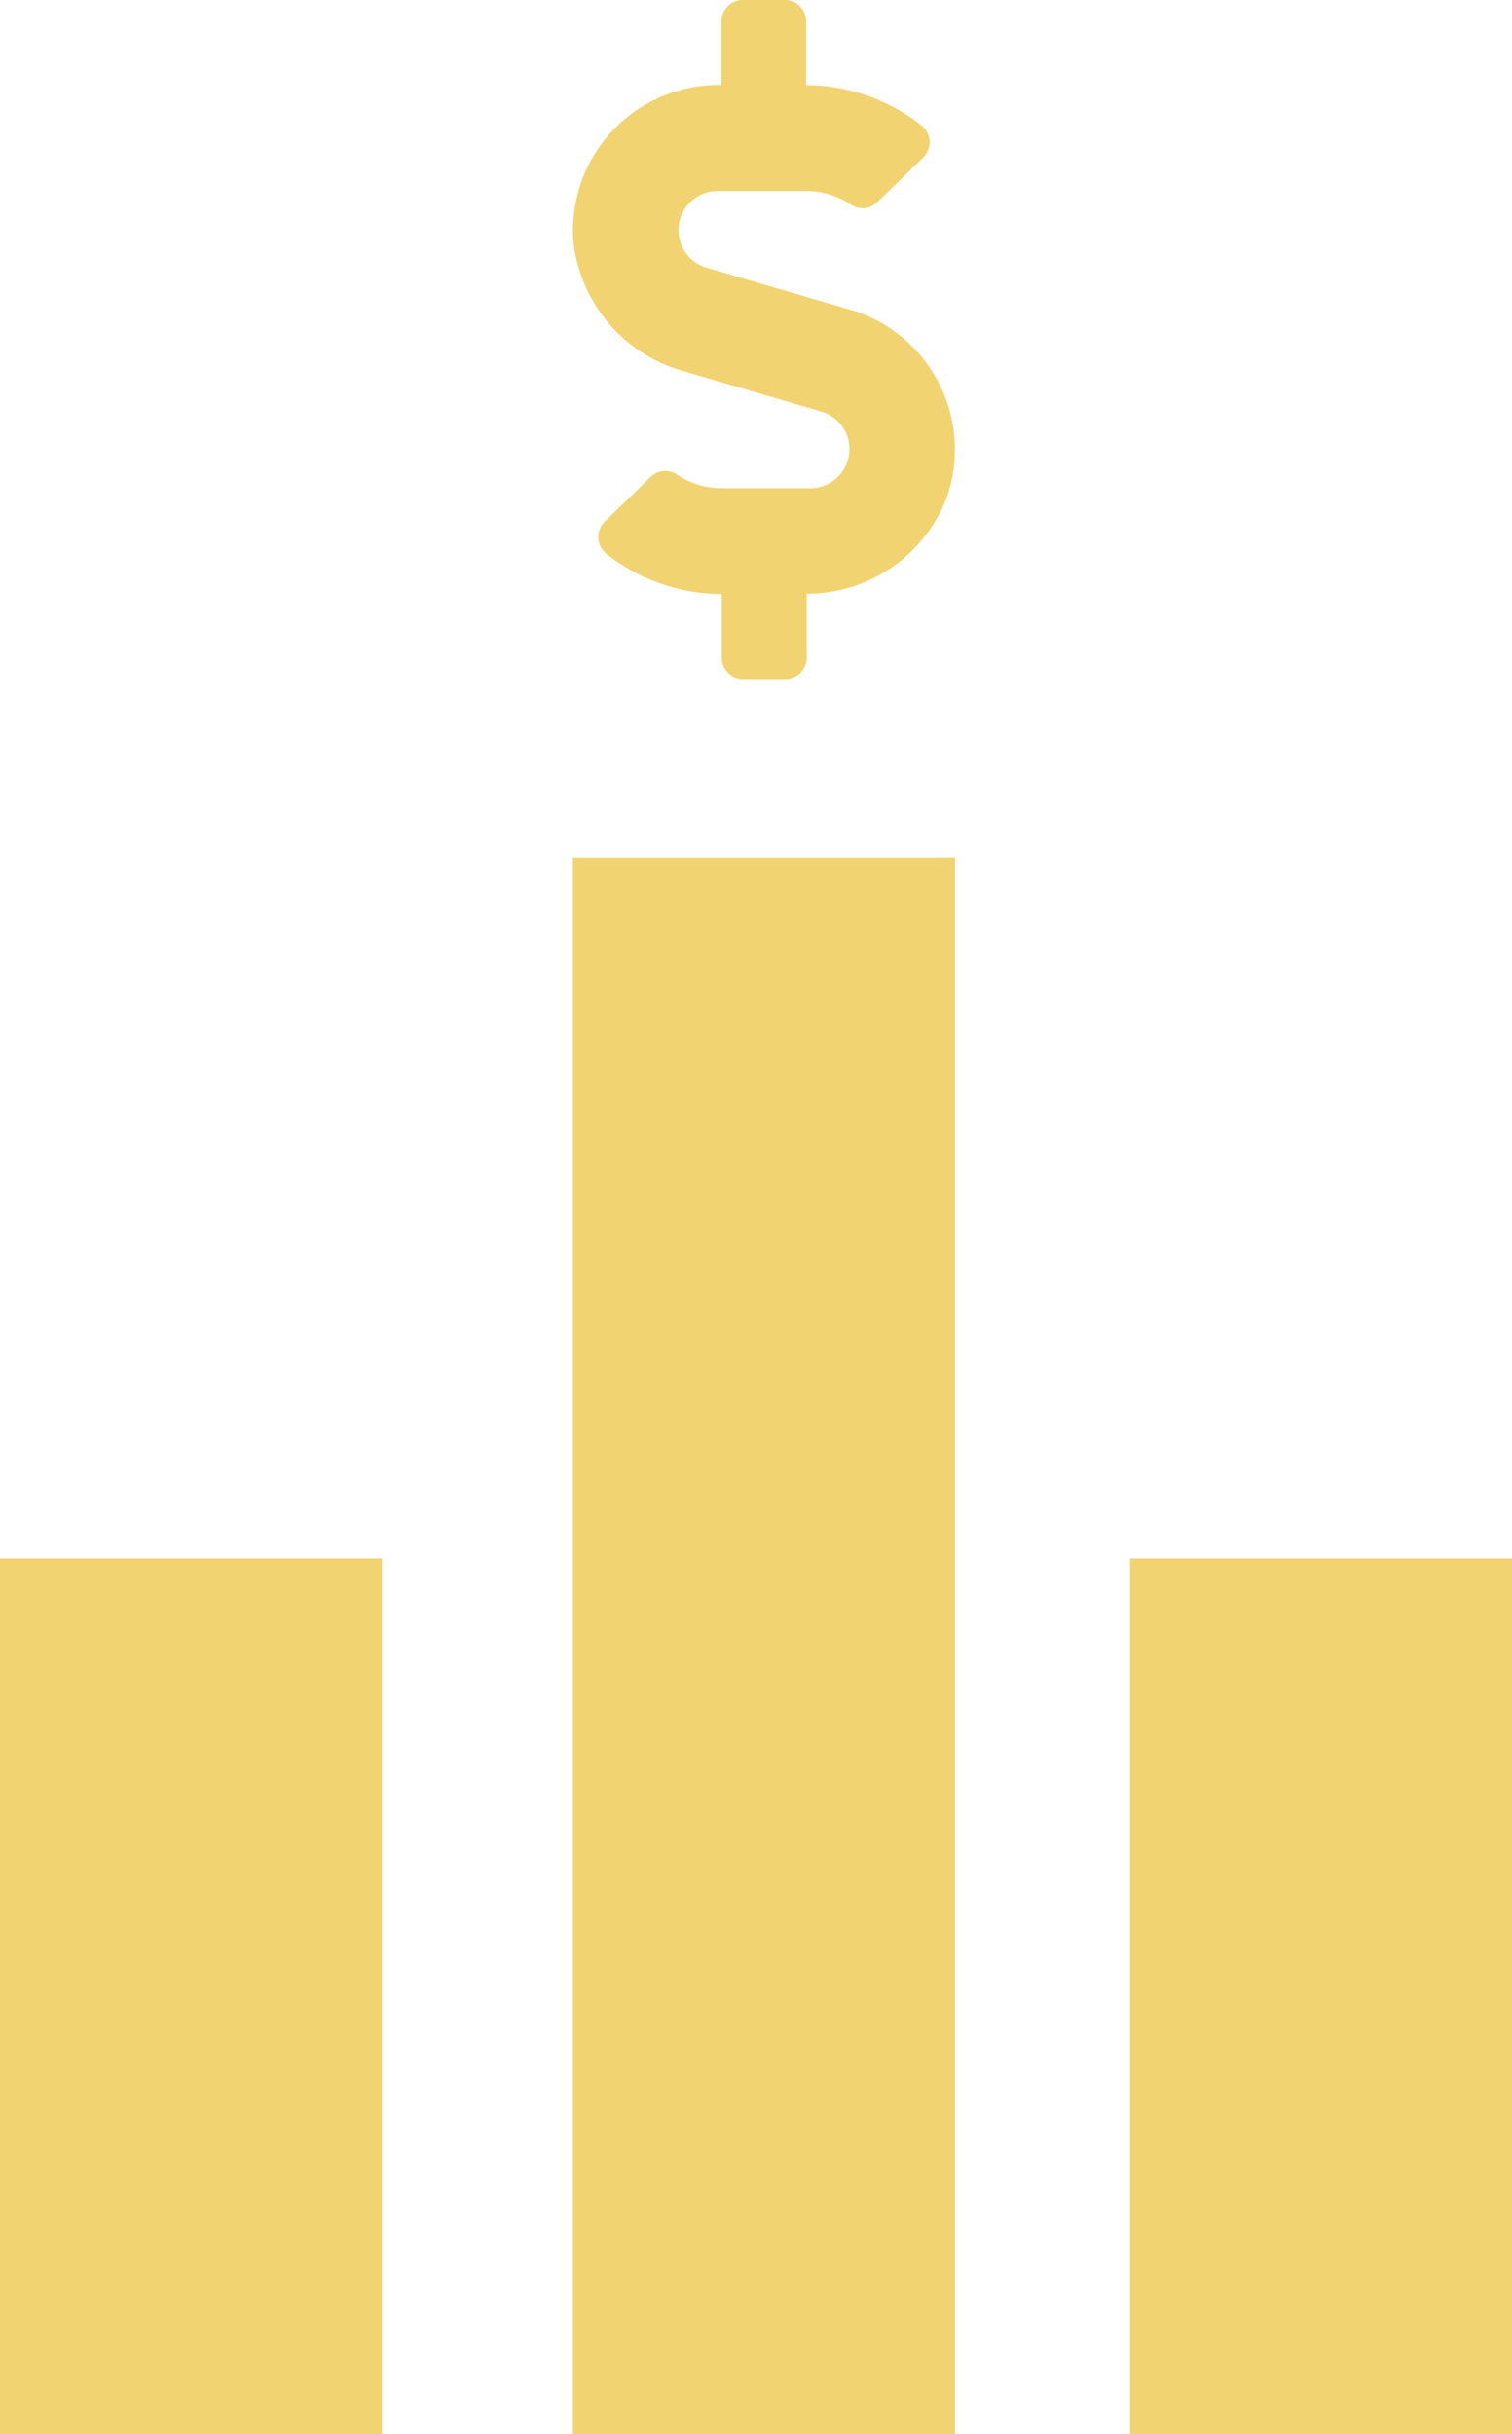 <svg xmlns="http://www.w3.org/2000/svg" width="23.62" height="38" viewBox="0 0 23.62 38"><g id="Competitive_Icon" data-name="Competitive Icon" transform="translate(2385.363 -4096)"><rect id="Rectangle_40" data-name="Rectangle 40" width="5.967" height="13.674" transform="translate(-2385.363 4120.326)" fill="#f2d372"></rect><rect id="Rectangle_42" data-name="Rectangle 42" width="5.967" height="13.674" transform="translate(-2367.71 4120.326)" fill="#f2d372"></rect><rect id="Rectangle_41" data-name="Rectangle 41" width="5.967" height="24.614" transform="translate(-2376.412 4109.386)" fill="#f2d372"></rect><path id="Icon_awesome-dollar-sign" data-name="Icon awesome-dollar-sign" d="M4.337,4.837,2.1,4.182a.611.611,0,0,1,.172-1.2H3.645a1.265,1.265,0,0,1,.709.218.323.323,0,0,0,.4-.041l.721-.7a.336.336,0,0,0-.037-.508,2.93,2.93,0,0,0-1.793-.622V.332A.333.333,0,0,0,3.318,0H2.654a.333.333,0,0,0-.332.332v.995H2.271A2.271,2.271,0,0,0,.012,3.8a2.372,2.372,0,0,0,1.737,2l2.124.622a.611.611,0,0,1-.172,1.2H2.327a1.265,1.265,0,0,1-.709-.218.323.323,0,0,0-.4.041l-.721.7a.336.336,0,0,0,.037.508,2.93,2.93,0,0,0,1.793.622v.995a.333.333,0,0,0,.332.332h.663a.333.333,0,0,0,.332-.332v-1A2.341,2.341,0,0,0,5.84,7.773a2.276,2.276,0,0,0-1.5-2.937Z" transform="translate(-2376.415 4096)" fill="#f2d372"></path></g></svg>